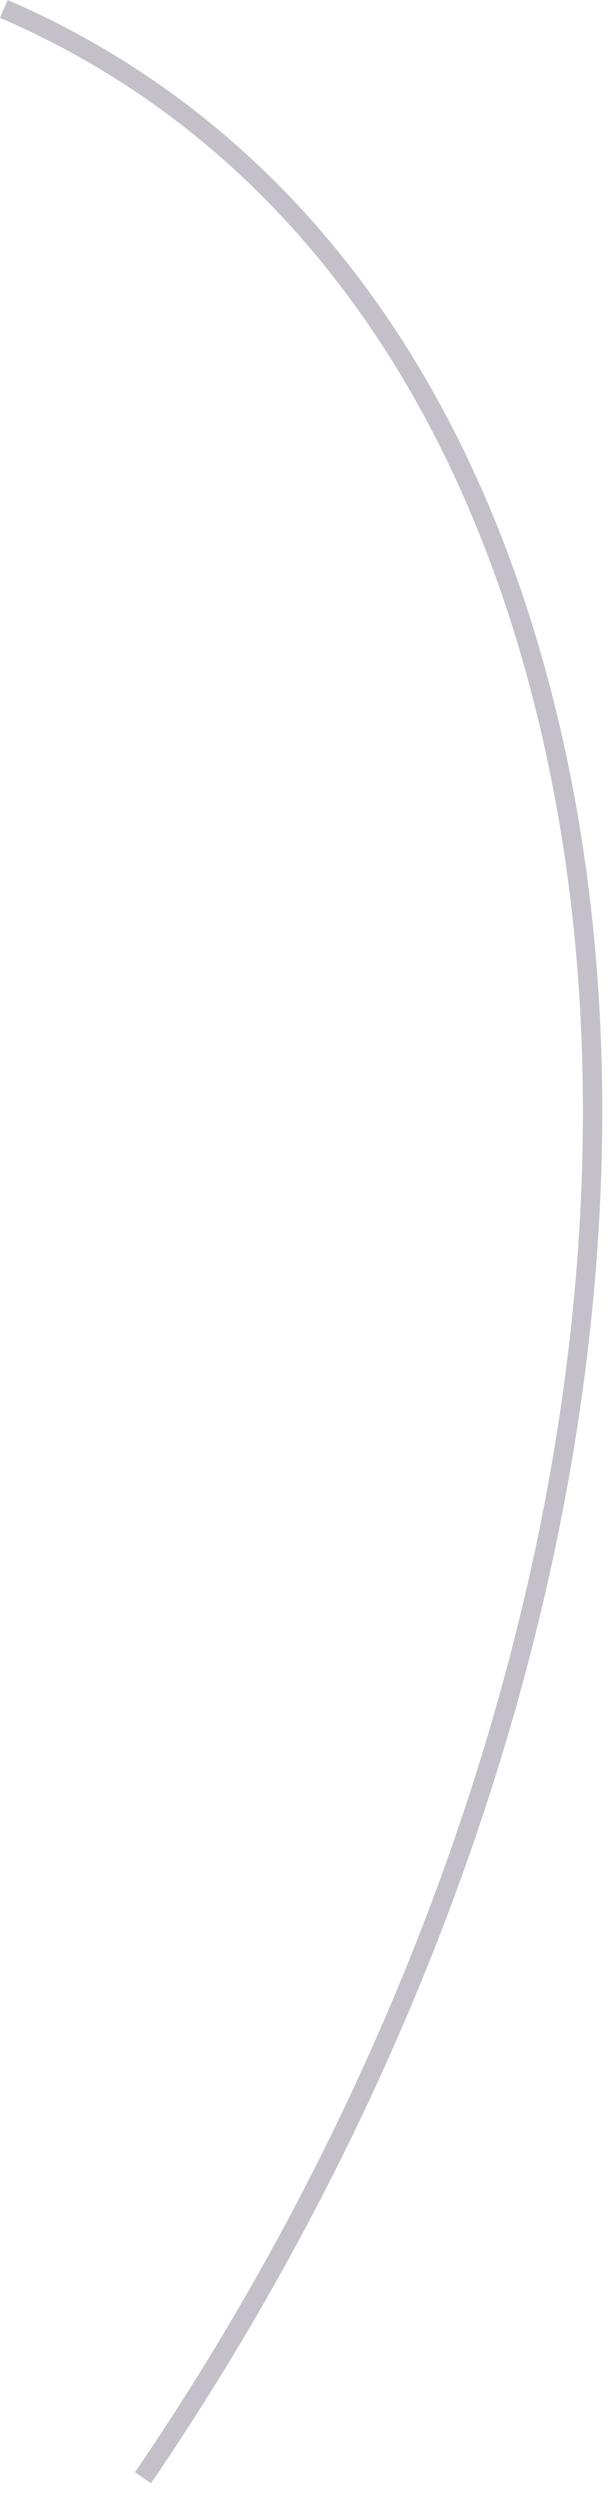<?xml version="1.0" encoding="utf-8"?>
<svg xmlns="http://www.w3.org/2000/svg" fill="none" height="100%" overflow="visible" preserveAspectRatio="none" style="display: block;" viewBox="0 0 36 148" width="100%">
<path d="M7.992 146.363C31.403 112.031 40.165 70.817 30.861 38.82C25.553 20.553 14.901 7.473 0 1.059L0.457 0C15.659 6.57 26.564 19.867 31.969 38.495C41.357 70.817 32.534 112.392 8.943 147.013L7.992 146.363Z" fill="#392C4E" fill-opacity="0.3" id="Vector"/>
</svg>